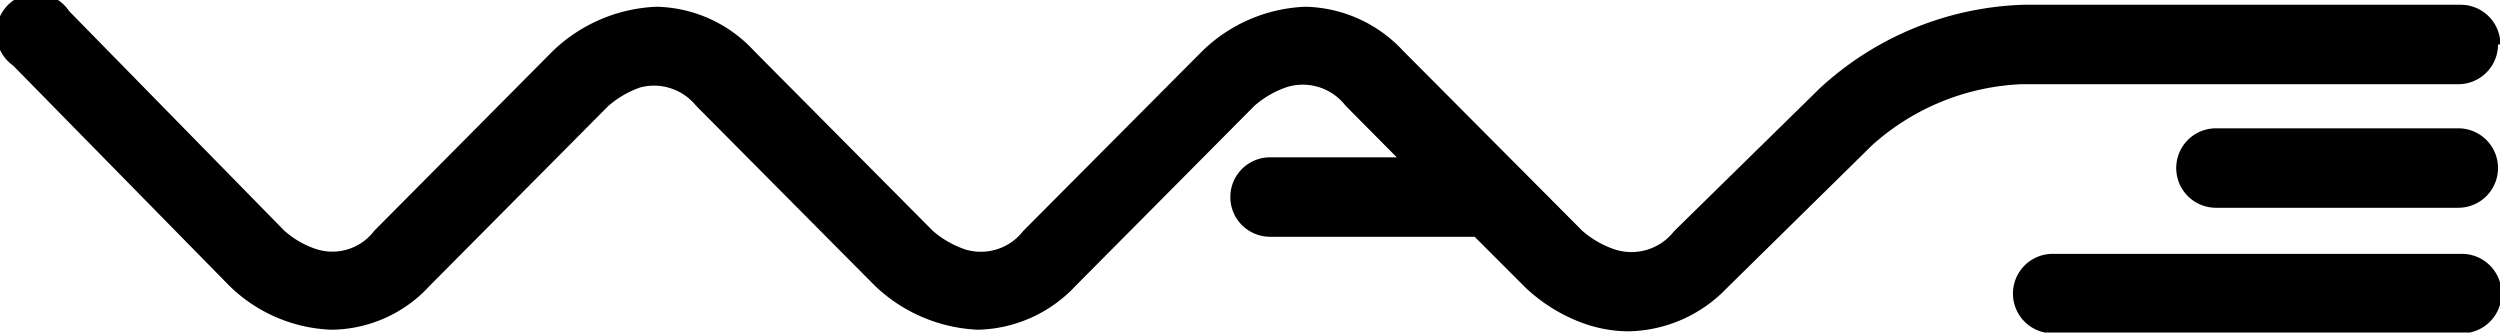 <svg id="WAVE" xmlns="http://www.w3.org/2000/svg" viewBox="0 0 62.93 8.37"><path d="M719.15,502.73a1,1,0,0,0,1,1h10.3a1,1,0,1,0,0-2h-10.3a1,1,0,0,0-1,1m12.27-6.27a1,1,0,0,0-1-1h-11a7.92,7.92,0,0,0-5.14,2.11l-3.66,3.59a1.36,1.36,0,0,1-1.49.46,2.42,2.42,0,0,1-.82-.47l-4.51-4.53a3.45,3.45,0,0,0-2.46-1.11h0a3.93,3.93,0,0,0-2.59,1.11l-4.51,4.53a1.35,1.35,0,0,1-1.46.47,2.42,2.42,0,0,1-.82-.47l-4.5-4.53a3.43,3.43,0,0,0-2.46-1.11,4,4,0,0,0-2.6,1.11l-4.5,4.53a1.32,1.32,0,0,1-1.46.46,2.27,2.27,0,0,1-.81-.47l-5.41-5.52a1,1,0,1,0-1.41,1.37l5.43,5.53a3.87,3.87,0,0,0,2.59,1.12,3.39,3.39,0,0,0,2.46-1.1l4.5-4.53a2.44,2.44,0,0,1,.81-.47A1.36,1.36,0,0,1,686,498l4.5,4.53a4,4,0,0,0,2.6,1.11,3.47,3.47,0,0,0,2.46-1.11l4.5-4.53a2.42,2.42,0,0,1,.82-.47,1.36,1.36,0,0,1,1.47.47l1.29,1.3h-3.19a1,1,0,1,0,0,2h5.15l1.27,1.27a4.2,4.2,0,0,0,1.53.93,3.4,3.4,0,0,0,1.08.18,3.51,3.51,0,0,0,2.46-1.08l3.66-3.6a6,6,0,0,1,3.76-1.54h11a1,1,0,0,0,1-1m0,3.11a1,1,0,0,0-1-1h-6.1a1,1,0,0,0,0,2h6.1a1,1,0,0,0,1-1" transform="translate(-668.48 -495.34)"/></svg>